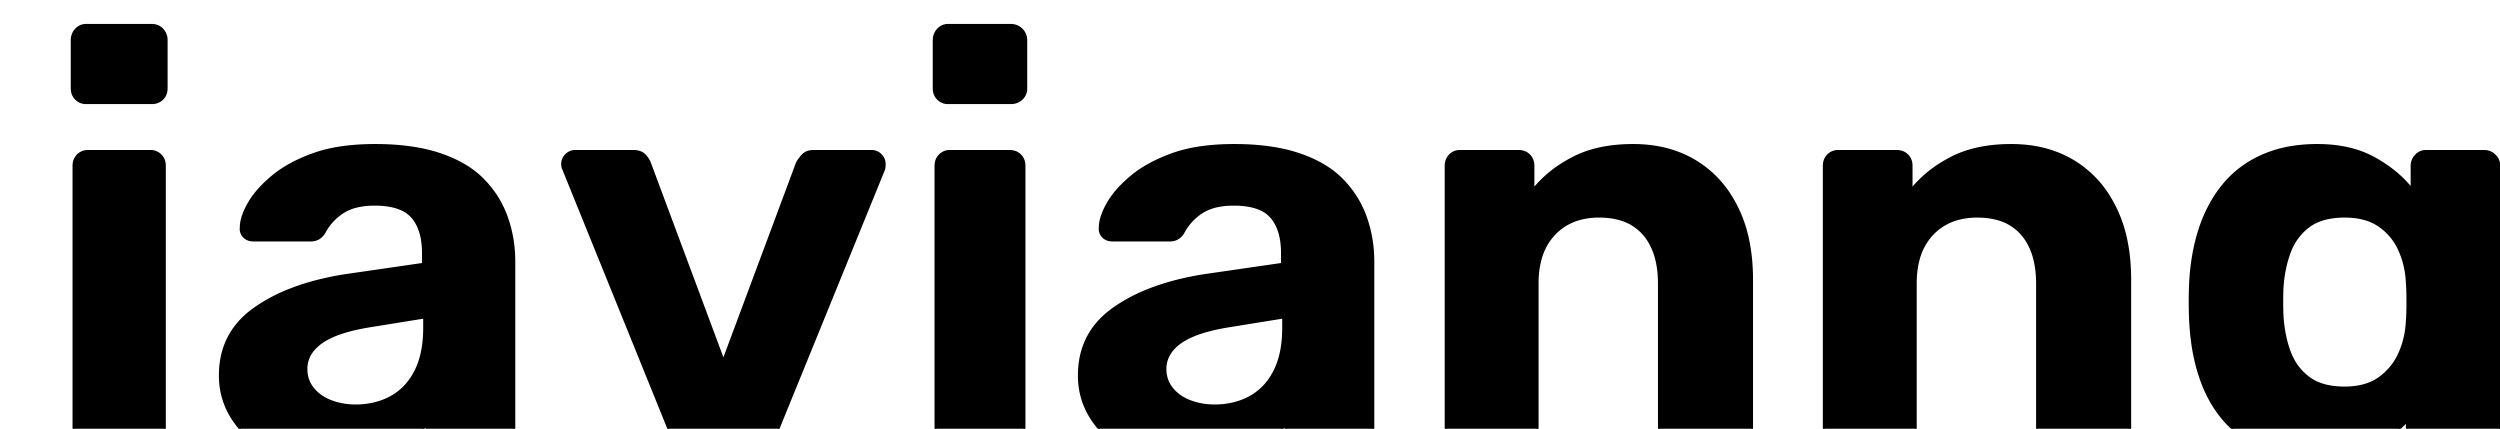 <svg width="1255.502" height="215.301" viewBox="0 0 1255.502 190.301" xmlns="http://www.w3.org/2000/svg"><g id="svgGroup" stroke-linecap="round" fill-rule="evenodd" font-size="9pt" stroke="#000" stroke-width="0.25mm" fill="#000" style="stroke:#000;stroke-width:0.25mm;fill:#000"><path d="M 1110.3 228.901 L 1142.4 228.901 Q 1145.1 228.901 1147.05 230.251 Q 1149 231.601 1150.2 234.901 Q 1151.654 238.388 1154.233 242.298 A 62.625 62.625 0 0 0 1154.4 242.551 A 17.13 17.13 0 0 0 1158.073 246.473 Q 1159.802 247.84 1162.01 248.979 A 30.105 30.105 0 0 0 1162.65 249.301 A 23.213 23.213 0 0 0 1167.34 250.946 Q 1171.688 252.001 1177.5 252.001 A 60.629 60.629 0 0 0 1184.798 251.587 Q 1190.561 250.887 1194.9 249.001 A 20.067 20.067 0 0 0 1205.004 239.302 A 25.493 25.493 0 0 0 1205.25 238.801 Q 1207.723 233.64 1208.424 225.858 A 73.311 73.311 0 0 0 1208.7 219.301 L 1208.7 199.201 A 53.759 53.759 0 0 1 1197.028 208.649 A 66.56 66.56 0 0 1 1190.55 212.101 A 50.942 50.942 0 0 1 1179.197 215.761 Q 1173.91 216.841 1167.837 217.111 A 93.186 93.186 0 0 1 1163.7 217.201 A 83.483 83.483 0 0 1 1149.899 216.113 A 61.804 61.804 0 0 1 1136.25 212.251 Q 1124.4 207.301 1116.6 198.151 Q 1108.8 189.001 1104.6 176.101 A 94.897 94.897 0 0 1 1101.014 160.544 A 124.514 124.514 0 0 1 1099.8 147.001 Q 1099.5 138.901 1099.8 131.101 A 114.839 114.839 0 0 1 1101.697 113.965 A 93.077 93.077 0 0 1 1104.6 102.601 A 71.545 71.545 0 0 1 1111.459 87.488 A 61.937 61.937 0 0 1 1116.6 80.251 A 52.543 52.543 0 0 1 1135.514 65.883 A 60.864 60.864 0 0 1 1136.25 65.551 A 59.913 59.913 0 0 1 1151.425 61.201 A 80.261 80.261 0 0 1 1163.7 60.301 Q 1180.2 60.301 1191.9 66.601 Q 1203.6 72.901 1211.1 82.201 L 1211.1 70.801 Q 1211.1 67.801 1213.2 65.551 A 7.069 7.069 0 0 1 1215.595 63.833 A 6.815 6.815 0 0 1 1218.3 63.301 L 1247.7 63.301 A 7.156 7.156 0 0 1 1252.805 65.408 A 9.394 9.394 0 0 1 1252.95 65.551 A 7.841 7.841 0 0 1 1254.584 67.865 A 7.047 7.047 0 0 1 1255.2 70.801 L 1255.5 215.101 Q 1255.5 235.931 1248.044 250.847 A 58.93 58.93 0 0 1 1246.8 253.201 A 56.999 56.999 0 0 1 1221.711 276.775 A 69.17 69.17 0 0 1 1221.15 277.051 Q 1206.452 284.205 1185.549 285.155 A 144.233 144.233 0 0 1 1179 285.301 A 139.142 139.142 0 0 1 1163.481 284.486 Q 1155.878 283.631 1149.427 281.878 A 68.14 68.14 0 0 1 1142.1 279.451 Q 1127.4 273.601 1118.85 265.351 A 70.738 70.738 0 0 1 1112.926 258.928 Q 1108.894 253.936 1106.7 249.001 A 82.588 82.588 0 0 1 1105.107 245.176 Q 1103.025 239.776 1102.8 236.401 A 7.936 7.936 0 0 1 1102.767 235.682 Q 1102.767 232.867 1104.9 231.001 A 8.556 8.556 0 0 1 1107.577 229.377 A 7.808 7.808 0 0 1 1110.3 228.901 Z M 765 219.301 L 733.2 219.301 A 6.937 6.937 0 0 1 728.166 217.266 A 8.261 8.261 0 0 1 728.1 217.201 A 7.089 7.089 0 0 1 726.043 212.717 A 9.621 9.621 0 0 1 726 211.801 L 726 70.801 A 8.466 8.466 0 0 1 726.374 68.23 A 6.898 6.898 0 0 1 728.1 65.401 A 6.933 6.933 0 0 1 733.107 63.301 A 8.51 8.51 0 0 1 733.2 63.301 L 762.6 63.301 A 8.466 8.466 0 0 1 765.171 63.674 A 6.898 6.898 0 0 1 768 65.401 A 7.089 7.089 0 0 1 770.058 69.884 A 9.621 9.621 0 0 1 770.1 70.801 L 770.1 82.501 A 59.048 59.048 0 0 1 784.332 69.957 A 71.748 71.748 0 0 1 790.2 66.601 Q 801.663 60.73 817.814 60.33 A 96.412 96.412 0 0 1 820.2 60.301 Q 837.9 60.301 851.25 68.251 A 53.666 53.666 0 0 1 869.986 87.232 A 66.007 66.007 0 0 1 872.25 91.351 A 68.072 68.072 0 0 1 878.163 108.978 Q 879.9 117.807 879.9 128.101 L 879.9 211.801 A 7.899 7.899 0 0 1 879.47 214.458 A 6.842 6.842 0 0 1 877.65 217.201 Q 875.4 219.301 872.4 219.301 L 840.6 219.301 A 8.466 8.466 0 0 1 838.03 218.927 A 6.898 6.898 0 0 1 835.2 217.201 A 7.089 7.089 0 0 1 833.143 212.717 A 9.621 9.621 0 0 1 833.1 211.801 L 833.1 129.901 Q 833.1 114.001 825.45 105.151 A 24.606 24.606 0 0 0 812.374 97.346 Q 808.154 96.301 803.1 96.301 A 36.322 36.322 0 0 0 793.14 97.597 A 27.234 27.234 0 0 0 780.6 105.151 A 29.104 29.104 0 0 0 773.699 117.727 Q 772.2 123.185 772.2 129.901 L 772.2 211.801 A 8.466 8.466 0 0 1 771.827 214.371 A 6.898 6.898 0 0 1 770.1 217.201 A 6.933 6.933 0 0 1 765.094 219.3 A 8.51 8.51 0 0 1 765 219.301 Z M 954.9 219.301 L 923.1 219.301 A 6.937 6.937 0 0 1 918.066 217.266 A 8.261 8.261 0 0 1 918 217.201 A 7.089 7.089 0 0 1 915.943 212.717 A 9.621 9.621 0 0 1 915.9 211.801 L 915.9 70.801 A 8.466 8.466 0 0 1 916.274 68.23 A 6.898 6.898 0 0 1 918 65.401 A 6.933 6.933 0 0 1 923.007 63.301 A 8.51 8.51 0 0 1 923.1 63.301 L 952.5 63.301 A 8.466 8.466 0 0 1 955.071 63.674 A 6.898 6.898 0 0 1 957.9 65.401 A 7.089 7.089 0 0 1 959.958 69.884 A 9.621 9.621 0 0 1 960 70.801 L 960 82.501 A 59.048 59.048 0 0 1 974.232 69.957 A 71.748 71.748 0 0 1 980.1 66.601 Q 991.563 60.73 1007.714 60.33 A 96.412 96.412 0 0 1 1010.1 60.301 Q 1027.8 60.301 1041.15 68.251 A 53.666 53.666 0 0 1 1059.886 87.232 A 66.007 66.007 0 0 1 1062.15 91.351 A 68.072 68.072 0 0 1 1068.063 108.978 Q 1069.8 117.807 1069.8 128.101 L 1069.8 211.801 A 7.899 7.899 0 0 1 1069.37 214.458 A 6.842 6.842 0 0 1 1067.55 217.201 Q 1065.3 219.301 1062.3 219.301 L 1030.5 219.301 A 8.466 8.466 0 0 1 1027.93 218.927 A 6.898 6.898 0 0 1 1025.1 217.201 A 7.089 7.089 0 0 1 1023.043 212.717 A 9.621 9.621 0 0 1 1023 211.801 L 1023 129.901 Q 1023 114.001 1015.35 105.151 A 24.606 24.606 0 0 0 1002.274 97.346 Q 998.054 96.301 993 96.301 A 36.322 36.322 0 0 0 983.04 97.597 A 27.234 27.234 0 0 0 970.5 105.151 A 29.104 29.104 0 0 0 963.599 117.727 Q 962.1 123.185 962.1 129.901 L 962.1 211.801 A 8.466 8.466 0 0 1 961.727 214.371 A 6.898 6.898 0 0 1 960 217.201 A 6.933 6.933 0 0 1 954.994 219.3 A 8.51 8.51 0 0 1 954.9 219.301 Z M 173.1 125.701 L 212.4 120.001 L 212.4 114.601 A 40.674 40.674 0 0 0 211.846 107.659 Q 210.671 100.883 207 96.601 A 15.546 15.546 0 0 0 201.003 92.406 Q 196.224 90.432 189.065 90.309 A 56.001 56.001 0 0 0 188.1 90.301 Q 180.738 90.301 175.533 92.457 A 20.485 20.485 0 0 0 172.2 94.201 Q 166.2 98.101 162.9 104.401 A 8.655 8.655 0 0 1 160.805 106.777 Q 158.813 108.301 156 108.301 L 127.5 108.301 A 8.941 8.941 0 0 1 125.42 108.073 A 5.852 5.852 0 0 1 122.4 106.351 A 5.562 5.562 0 0 1 120.858 102.457 A 6.845 6.845 0 0 1 120.9 101.701 A 16.644 16.644 0 0 1 121.449 97.622 Q 122.363 94.013 124.8 89.701 A 40.249 40.249 0 0 1 129.197 83.478 Q 131.577 80.676 134.664 77.899 A 74.602 74.602 0 0 1 136.8 76.051 Q 144.9 69.301 157.5 64.801 Q 167.87 61.097 182.101 60.442 A 136.962 136.962 0 0 1 188.4 60.301 Q 204.407 60.301 216.541 63.528 A 72.006 72.006 0 0 1 220.8 64.801 Q 234.062 69.221 242.113 77.116 A 41.36 41.36 0 0 1 242.4 77.401 Q 250.5 85.501 254.4 96.151 A 64.893 64.893 0 0 1 258.205 115.297 A 75.252 75.252 0 0 1 258.3 119.101 L 258.3 211.801 A 8.466 8.466 0 0 1 257.927 214.371 A 6.898 6.898 0 0 1 256.2 217.201 A 7.089 7.089 0 0 1 251.717 219.258 A 9.621 9.621 0 0 1 250.8 219.301 L 221.4 219.301 A 6.937 6.937 0 0 1 216.366 217.266 A 8.261 8.261 0 0 1 216.3 217.201 A 7.089 7.089 0 0 1 214.243 212.717 A 9.621 9.621 0 0 1 214.2 211.801 L 214.2 200.701 A 40.998 40.998 0 0 1 208.789 207.04 A 53.933 53.933 0 0 1 203.7 211.351 Q 197.1 216.301 187.95 219.301 Q 178.8 222.301 166.5 222.301 A 70.506 70.506 0 0 1 150.097 220.461 A 58.364 58.364 0 0 1 138 216.151 A 55.19 55.19 0 0 1 124.243 206.764 A 49.44 49.44 0 0 1 117.9 199.501 Q 110.4 189.001 110.4 176.101 Q 110.4 155.649 126.304 143.495 A 50.509 50.509 0 0 1 127.65 142.501 A 83.751 83.751 0 0 1 146.054 132.751 Q 154.833 129.342 165.304 127.137 A 161.047 161.047 0 0 1 173.1 125.701 Z M 604.5 125.701 L 643.8 120.001 L 643.8 114.601 A 40.674 40.674 0 0 0 643.246 107.659 Q 642.071 100.883 638.4 96.601 A 15.546 15.546 0 0 0 632.403 92.406 Q 627.624 90.432 620.465 90.309 A 56.001 56.001 0 0 0 619.5 90.301 Q 612.138 90.301 606.933 92.457 A 20.485 20.485 0 0 0 603.6 94.201 Q 597.6 98.101 594.3 104.401 A 8.655 8.655 0 0 1 592.205 106.777 Q 590.213 108.301 587.4 108.301 L 558.9 108.301 A 8.941 8.941 0 0 1 556.82 108.073 A 5.852 5.852 0 0 1 553.8 106.351 A 5.562 5.562 0 0 1 552.258 102.457 A 6.845 6.845 0 0 1 552.3 101.701 A 16.644 16.644 0 0 1 552.849 97.622 Q 553.763 94.013 556.2 89.701 A 40.249 40.249 0 0 1 560.597 83.478 Q 562.977 80.676 566.064 77.899 A 74.602 74.602 0 0 1 568.2 76.051 Q 576.3 69.301 588.9 64.801 Q 599.27 61.097 613.501 60.442 A 136.962 136.962 0 0 1 619.8 60.301 Q 635.807 60.301 647.941 63.528 A 72.006 72.006 0 0 1 652.2 64.801 Q 665.462 69.221 673.513 77.116 A 41.36 41.36 0 0 1 673.8 77.401 Q 681.9 85.501 685.8 96.151 A 64.893 64.893 0 0 1 689.605 115.297 A 75.252 75.252 0 0 1 689.7 119.101 L 689.7 211.801 A 8.466 8.466 0 0 1 689.327 214.371 A 6.898 6.898 0 0 1 687.6 217.201 A 7.089 7.089 0 0 1 683.117 219.258 A 9.621 9.621 0 0 1 682.2 219.301 L 652.8 219.301 A 6.937 6.937 0 0 1 647.766 217.266 A 8.261 8.261 0 0 1 647.7 217.201 A 7.089 7.089 0 0 1 645.643 212.717 A 9.621 9.621 0 0 1 645.6 211.801 L 645.6 200.701 A 40.998 40.998 0 0 1 640.189 207.04 A 53.933 53.933 0 0 1 635.1 211.351 Q 628.5 216.301 619.35 219.301 Q 610.2 222.301 597.9 222.301 A 70.506 70.506 0 0 1 581.497 220.461 A 58.364 58.364 0 0 1 569.4 216.151 A 55.19 55.19 0 0 1 555.643 206.764 A 49.44 49.44 0 0 1 549.3 199.501 Q 541.8 189.001 541.8 176.101 Q 541.8 155.649 557.704 143.495 A 50.509 50.509 0 0 1 559.05 142.501 A 83.751 83.751 0 0 1 577.454 132.751 Q 586.233 129.342 596.704 127.137 A 161.047 161.047 0 0 1 604.5 125.701 Z M 376.8 219.301 L 349.8 219.301 A 14.345 14.345 0 0 1 347.267 219.092 Q 345.879 218.842 344.789 218.295 A 6.67 6.67 0 0 1 343.05 217.051 Q 340.8 214.801 339.3 211.801 L 282.9 72.601 Q 282.3 71.401 282.3 69.901 A 6.337 6.337 0 0 1 284.19 65.312 A 7.91 7.91 0 0 1 284.25 65.251 A 6.568 6.568 0 0 1 286.681 63.674 A 6.507 6.507 0 0 1 288.9 63.301 L 318 63.301 A 14.376 14.376 0 0 1 318.061 63.301 Q 320.798 63.312 322.567 64.366 A 5.772 5.772 0 0 1 323.85 65.401 A 17.059 17.059 0 0 1 325.008 66.778 Q 325.536 67.483 325.896 68.151 A 7.296 7.296 0 0 1 326.4 69.301 L 363.3 168.301 L 400.2 69.301 A 12.56 12.56 0 0 1 401.095 67.804 Q 401.885 66.656 403.05 65.401 A 6.323 6.323 0 0 1 406.226 63.572 Q 407.307 63.301 408.6 63.301 L 437.7 63.301 A 6.337 6.337 0 0 1 442.289 65.19 A 7.91 7.91 0 0 1 442.35 65.251 A 6.568 6.568 0 0 1 443.927 67.682 A 6.507 6.507 0 0 1 444.3 69.901 Q 444.3 71.401 444 72.601 L 387.3 211.801 Q 386.1 214.801 383.7 217.051 Q 381.3 219.301 376.8 219.301 Z M 21.6 276.301 L 7.5 276.301 A 8.466 8.466 0 0 1 4.93 275.927 A 6.898 6.898 0 0 1 2.1 274.201 A 7.089 7.089 0 0 1 0.043 269.717 A 9.621 9.621 0 0 1 0 268.801 L 0 248.401 A 8.466 8.466 0 0 1 0.374 245.83 A 6.898 6.898 0 0 1 2.1 243.001 A 7.089 7.089 0 0 1 6.584 240.943 A 9.621 9.621 0 0 1 7.5 240.901 L 17.1 240.901 A 33.466 33.466 0 0 0 21.797 240.593 Q 24.178 240.255 26.117 239.544 A 14.079 14.079 0 0 0 29.55 237.751 Q 33.9 234.601 35.4 229.201 Q 36.9 223.801 36.9 217.201 L 36.9 70.801 A 8.466 8.466 0 0 1 37.274 68.23 A 6.898 6.898 0 0 1 39 65.401 A 6.933 6.933 0 0 1 44.007 63.301 A 8.51 8.51 0 0 1 44.1 63.301 L 75.6 63.301 A 6.937 6.937 0 0 1 80.635 65.335 A 8.261 8.261 0 0 1 80.7 65.401 A 7.089 7.089 0 0 1 82.758 69.884 A 9.621 9.621 0 0 1 82.8 70.801 L 82.8 218.101 A 81.204 81.204 0 0 1 81.526 232.858 Q 79.888 241.722 76.144 248.984 A 51.078 51.078 0 0 1 75.9 249.451 Q 69 262.501 55.35 269.401 A 60.224 60.224 0 0 1 40.614 274.466 Q 33.856 275.899 26.053 276.213 A 110.928 110.928 0 0 1 21.6 276.301 Z M 507 219.301 L 477 219.301 A 6.937 6.937 0 0 1 471.966 217.266 A 8.261 8.261 0 0 1 471.9 217.201 A 7.089 7.089 0 0 1 469.843 212.717 A 9.621 9.621 0 0 1 469.8 211.801 L 469.8 70.801 A 8.466 8.466 0 0 1 470.174 68.23 A 6.898 6.898 0 0 1 471.9 65.401 A 6.933 6.933 0 0 1 476.907 63.301 A 8.51 8.51 0 0 1 477 63.301 L 507 63.301 A 8.466 8.466 0 0 1 509.571 63.674 A 6.898 6.898 0 0 1 512.4 65.401 A 7.089 7.089 0 0 1 514.458 69.884 A 9.621 9.621 0 0 1 514.5 70.801 L 514.5 211.801 A 8.466 8.466 0 0 1 514.127 214.371 A 6.898 6.898 0 0 1 512.4 217.201 A 7.089 7.089 0 0 1 507.917 219.258 A 9.621 9.621 0 0 1 507 219.301 Z M 1177.5 182.101 A 38.485 38.485 0 0 0 1184.958 181.419 Q 1189.435 180.534 1192.973 178.502 A 22.259 22.259 0 0 0 1195.05 177.151 Q 1201.8 172.201 1205.1 164.551 Q 1208.4 156.901 1208.7 148.501 A 53.274 53.274 0 0 0 1208.832 146.672 Q 1208.948 144.603 1208.984 141.777 A 213.097 213.097 0 0 0 1209 139.051 Q 1209 132.901 1208.7 129.601 Q 1208.4 121.201 1205.1 113.551 Q 1201.8 105.901 1195.05 101.101 A 24.59 24.59 0 0 0 1186.736 97.355 Q 1183.345 96.498 1179.368 96.338 A 46.266 46.266 0 0 0 1177.5 96.301 A 42.551 42.551 0 0 0 1170.383 96.859 Q 1166.524 97.515 1163.411 98.94 A 21.2 21.2 0 0 0 1159.5 101.251 Q 1152.9 106.201 1149.9 114.301 Q 1146.9 122.401 1146.3 132.001 Q 1146 139.201 1146.3 146.101 A 68.423 68.423 0 0 0 1147.796 156.946 A 55.651 55.651 0 0 0 1149.9 164.101 Q 1152.9 172.201 1159.5 177.151 Q 1166.1 182.101 1177.5 182.101 Z M 213 152.101 L 213 147.001 L 185.1 151.501 Q 170.683 153.903 163.156 158.445 A 25.928 25.928 0 0 0 161.4 159.601 A 21.331 21.331 0 0 0 157.286 163.403 A 14.488 14.488 0 0 0 153.9 172.801 Q 153.9 178.501 157.35 182.701 A 20.07 20.07 0 0 0 164.114 187.981 A 25.003 25.003 0 0 0 166.5 189.001 Q 172.2 191.101 178.5 191.101 A 39.92 39.92 0 0 0 188.939 189.781 A 33.881 33.881 0 0 0 196.2 186.901 A 28.692 28.692 0 0 0 206.856 176.858 A 36.058 36.058 0 0 0 208.5 174.001 Q 212.365 166.529 212.911 155.74 A 72.047 72.047 0 0 0 213 152.101 Z M 644.4 152.101 L 644.4 147.001 L 616.5 151.501 Q 602.083 153.903 594.556 158.445 A 25.928 25.928 0 0 0 592.8 159.601 A 21.331 21.331 0 0 0 588.686 163.403 A 14.488 14.488 0 0 0 585.3 172.801 Q 585.3 178.501 588.75 182.701 A 20.07 20.07 0 0 0 595.514 187.981 A 25.003 25.003 0 0 0 597.9 189.001 Q 603.6 191.101 609.9 191.101 A 39.92 39.92 0 0 0 620.339 189.781 A 33.881 33.881 0 0 0 627.6 186.901 A 28.692 28.692 0 0 0 638.256 176.858 A 36.058 36.058 0 0 0 639.9 174.001 Q 643.765 166.529 644.311 155.74 A 72.047 72.047 0 0 0 644.4 152.101 Z M 76.2 39.301 L 43.2 39.301 A 6.937 6.937 0 0 1 38.166 37.266 A 8.261 8.261 0 0 1 38.1 37.201 A 7.089 7.089 0 0 1 36.043 32.717 A 9.621 9.621 0 0 1 36 31.801 L 36 7.801 A 8.557 8.557 0 0 1 36.493 4.85 A 7.589 7.589 0 0 1 38.1 2.251 A 7.069 7.069 0 0 1 40.495 0.533 A 6.815 6.815 0 0 1 43.2 0.001 L 76.2 0.001 A 7.899 7.899 0 0 1 78.858 0.431 A 6.842 6.842 0 0 1 81.6 2.251 A 7.744 7.744 0 0 1 83.692 7.392 A 10.072 10.072 0 0 1 83.7 7.801 L 83.7 31.801 A 8.466 8.466 0 0 1 83.327 34.371 A 6.898 6.898 0 0 1 81.6 37.201 A 7.089 7.089 0 0 1 77.117 39.258 A 9.621 9.621 0 0 1 76.2 39.301 Z M 507.6 39.301 L 476.1 39.301 A 6.937 6.937 0 0 1 471.066 37.266 A 8.261 8.261 0 0 1 471 37.201 A 7.089 7.089 0 0 1 468.943 32.717 A 9.621 9.621 0 0 1 468.9 31.801 L 468.9 7.801 A 8.557 8.557 0 0 1 469.393 4.85 A 7.589 7.589 0 0 1 471 2.251 A 7.069 7.069 0 0 1 473.395 0.533 A 6.815 6.815 0 0 1 476.1 0.001 L 507.6 0.001 A 7.978 7.978 0 0 1 510.724 0.599 A 7.561 7.561 0 0 1 513.15 2.251 A 7.525 7.525 0 0 1 515.4 7.698 A 9.61 9.61 0 0 1 515.4 7.801 L 515.4 31.801 A 7.899 7.899 0 0 1 514.97 34.458 A 6.842 6.842 0 0 1 513.15 37.201 A 7.744 7.744 0 0 1 508.009 39.292 A 10.072 10.072 0 0 1 507.6 39.301 Z" vector-effect="non-scaling-stroke"/></g></svg>